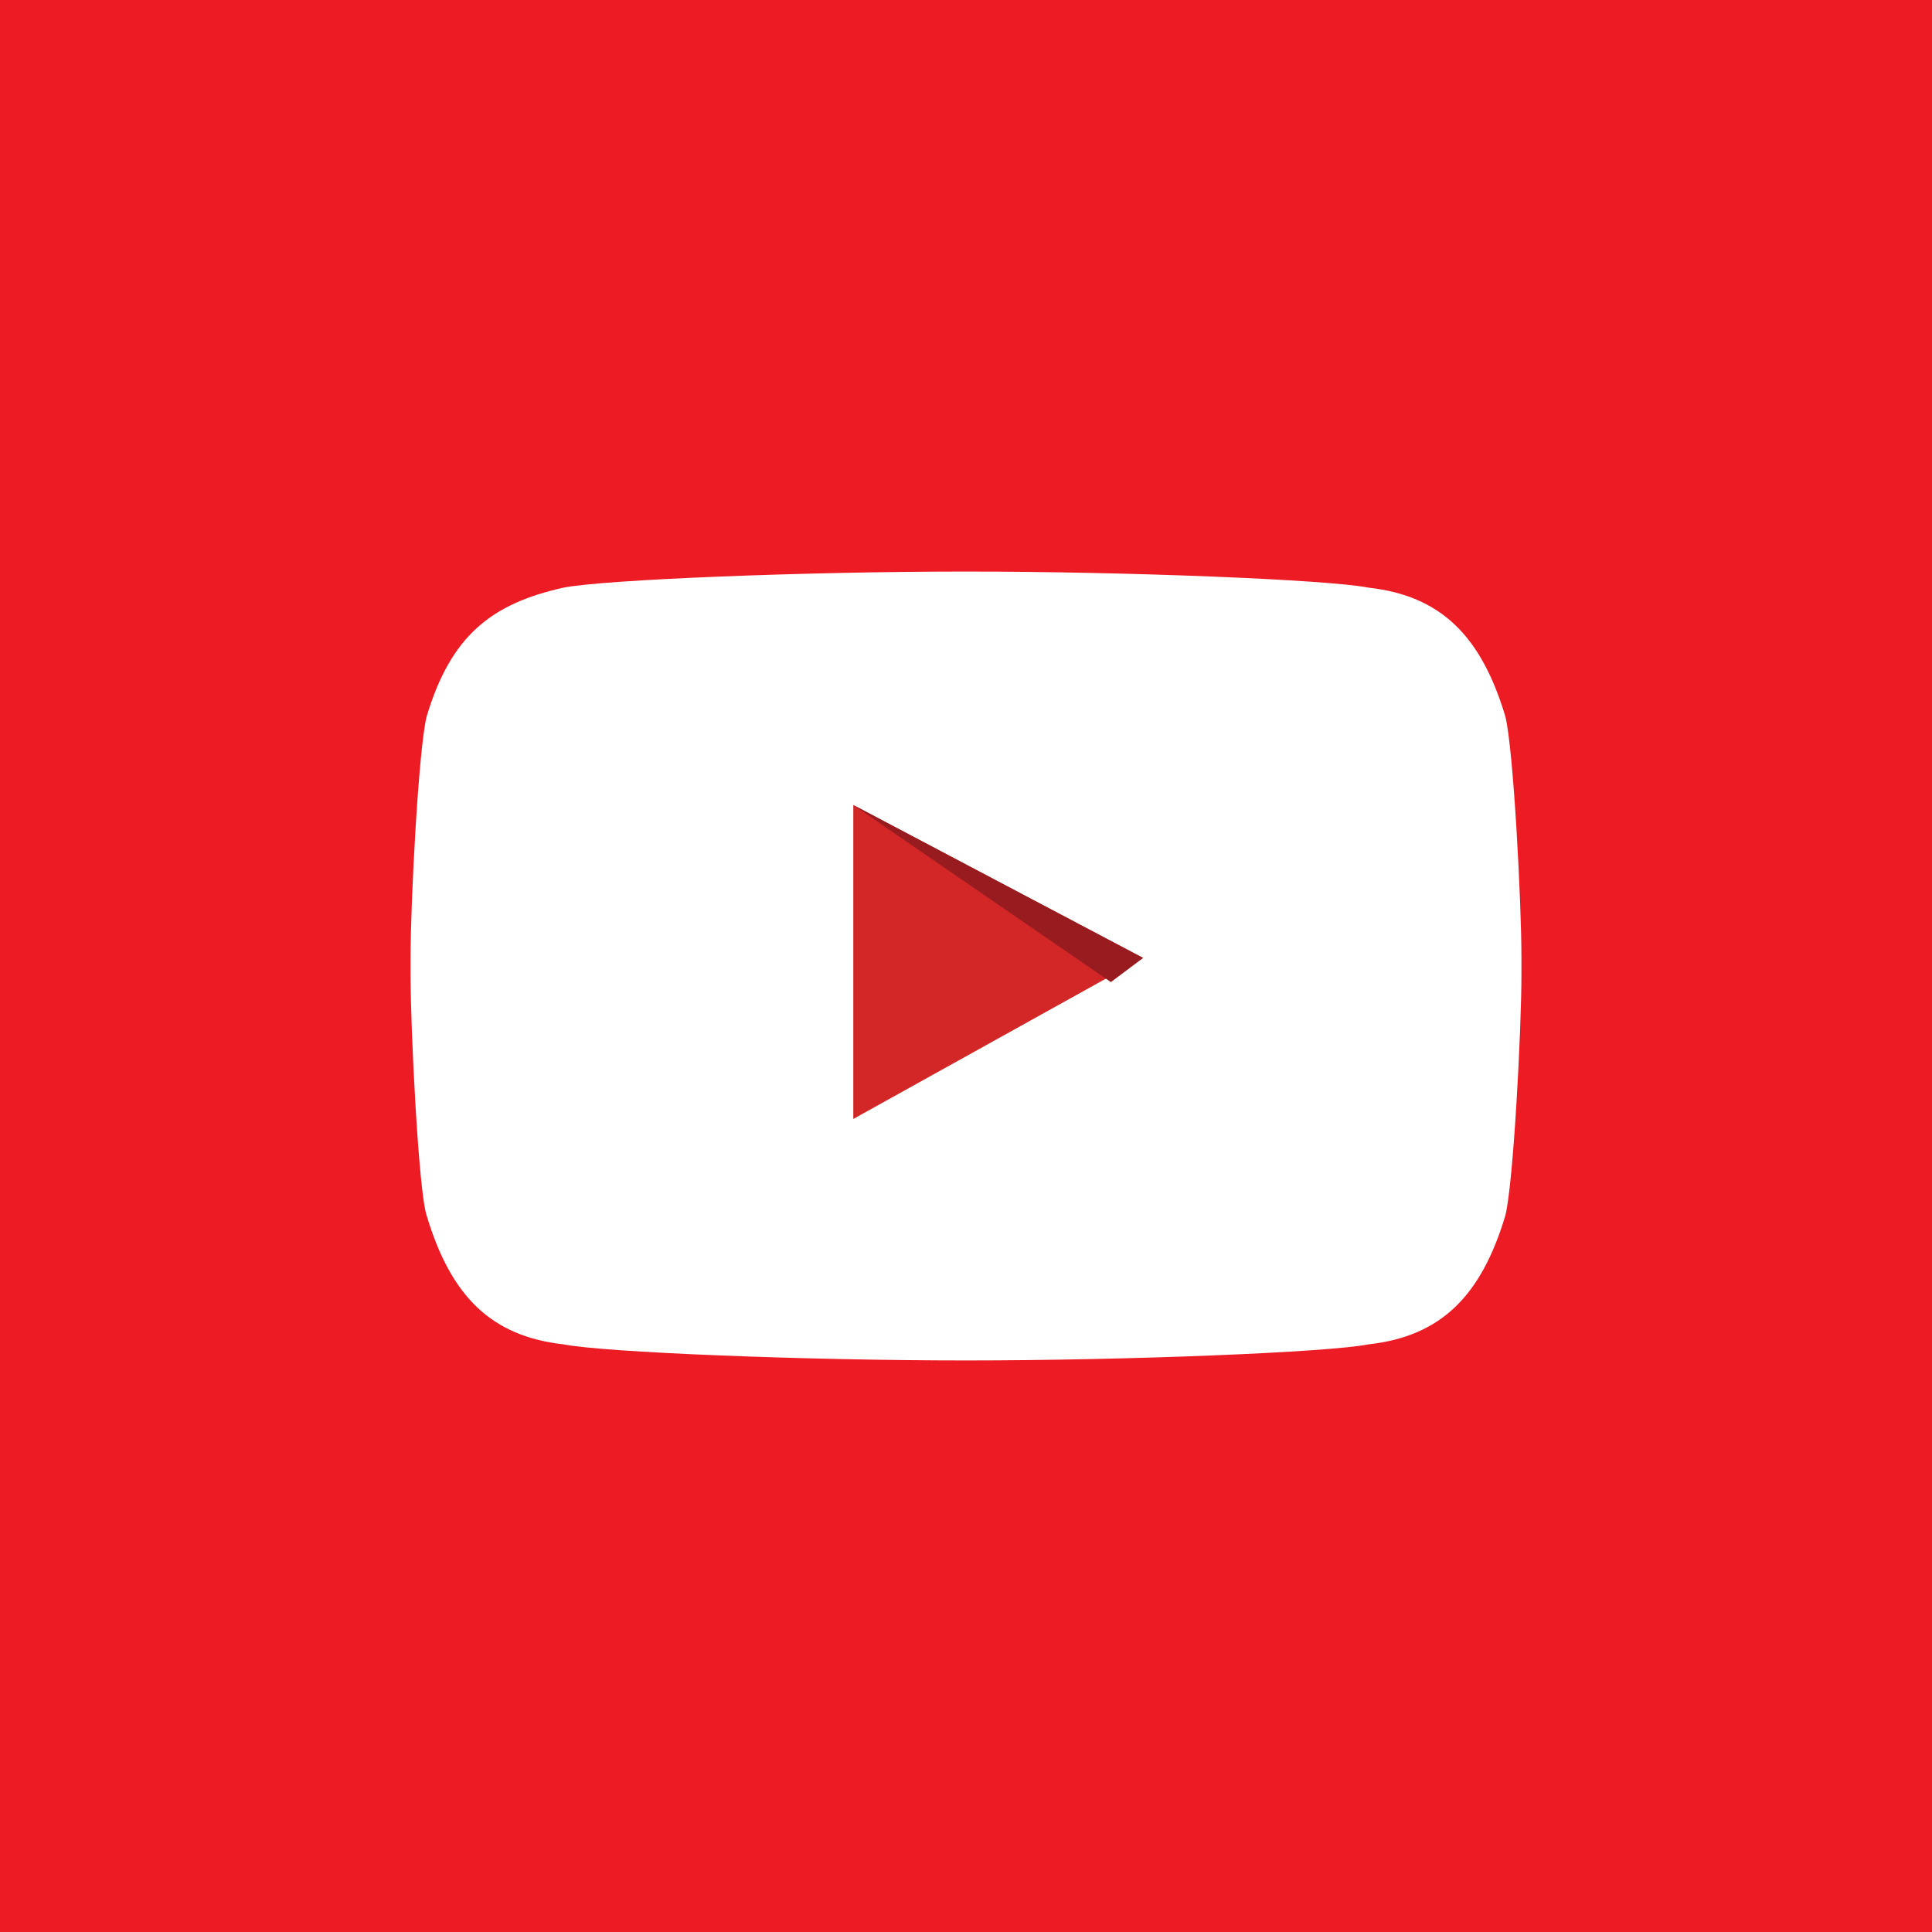<?xml version="1.0" encoding="utf-8"?>
<!-- Generator: Adobe Illustrator 19.0.0, SVG Export Plug-In . SVG Version: 6.00 Build 0)  -->
<svg version="1.1" id="Layer_1" xmlns="http://www.w3.org/2000/svg" xmlns:xlink="http://www.w3.org/1999/xlink" x="0px" y="0px"
	 viewBox="0 0 24 24" style="enable-background:new 0 0 24 24;" xml:space="preserve">
<style type="text/css">
	.st0{fill:#ED1C24;}
	.st1{fill:#FFFFFF;}
	.st2{fill:#D22627;}
	.st3{fill:#971B1F;}
</style>
<g id="XMLID_3_">
	<rect id="BG" x="0" y="0" class="st0" width="24" height="24"/>
	<path id="Tube" class="st1" d="M18.7,8.9c-0.3-1-0.8-1.5-1.7-1.6c-0.5-0.1-3-0.2-5-0.2h0c-2,0-4.5,0.1-5,0.2
		C6.1,7.5,5.6,7.9,5.3,8.9c-0.1,0.4-0.2,2.3-0.2,3v0.2c0,0.7,0.1,2.7,0.2,3c0.3,1,0.8,1.5,1.7,1.6c0.5,0.1,3,0.2,5,0.2h0
		c2,0,4.5-0.1,5-0.2c0.9-0.1,1.4-0.6,1.7-1.6c0.1-0.4,0.2-2.3,0.2-3v-0.2C18.9,11.2,18.8,9.3,18.7,8.9z"/>
	<polygon id="Play" class="st2" points="10.6,10 14.2,11.9 10.6,13.9 	"/>
	<polygon id="Shadow" class="st3" points="10.6,10 14.2,11.9 13.8,12.2 	"/>
</g>
</svg>
